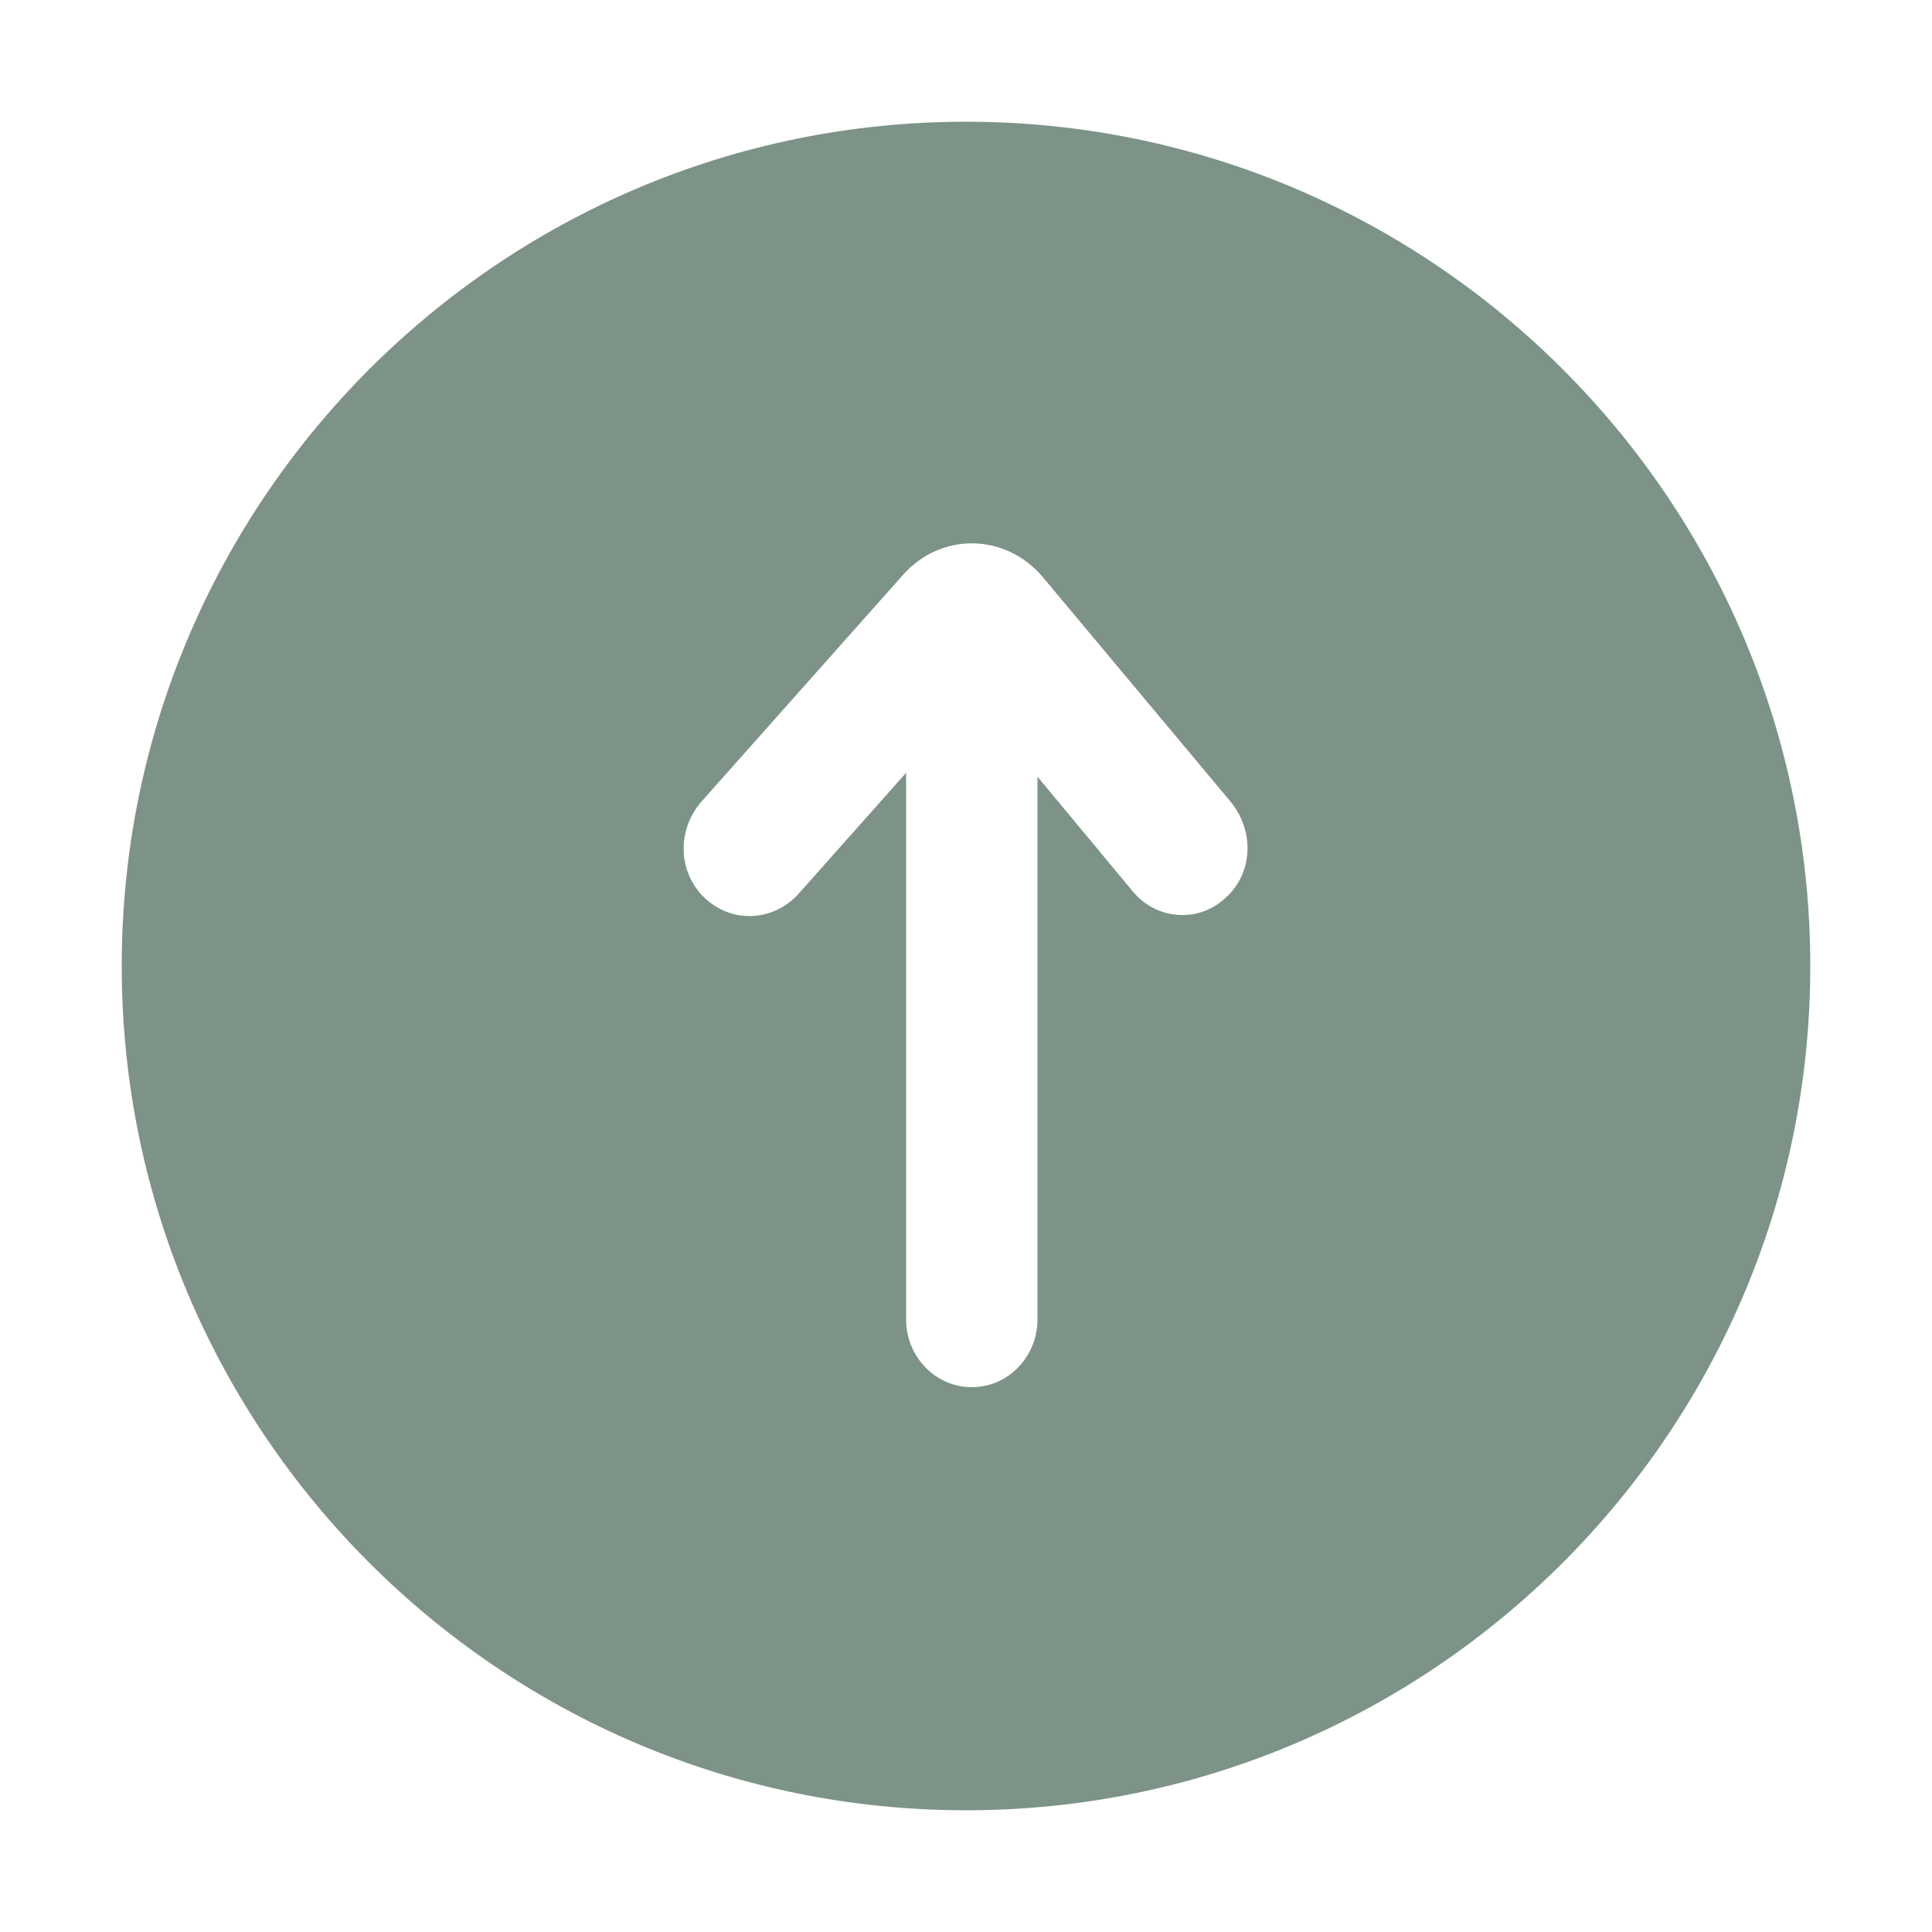 <?xml version="1.0" encoding="utf-8"?>
<!-- Generator: Adobe Illustrator 23.0.2, SVG Export Plug-In . SVG Version: 6.00 Build 0)  -->
<svg version="1.1" id="图层_1" xmlns="http://www.w3.org/2000/svg" xmlns:xlink="http://www.w3.org/1999/xlink" x="0px" y="0px"
	 viewBox="0 0 100 100" style="enable-background:new 0 0 100 100;" xml:space="preserve">
<style type="text/css">
	.st0{fill:#7D9388;}
</style>
<path class="st0" d="M50,6.3C25.9,6.3,6.3,25.9,6.3,50S25.9,93.7,50,93.7S93.7,74.1,93.7,50S74.1,6.3,50,6.3z M63.4,46.5
	c-1.4,1.3-3.6,1.1-4.8-0.4l-4.9-5.9v28.1c0,1.9-1.5,3.5-3.4,3.5c-1.9,0-3.4-1.6-3.4-3.5V40l-5.6,6.3c-1.3,1.4-3.4,1.5-4.8,0.2
	c-1.4-1.3-1.5-3.5-0.2-5l10.4-11.7c2-2.3,5.4-2.2,7.3,0.1l9.7,11.6C65,43.1,64.8,45.3,63.4,46.5z"/>
</svg>
